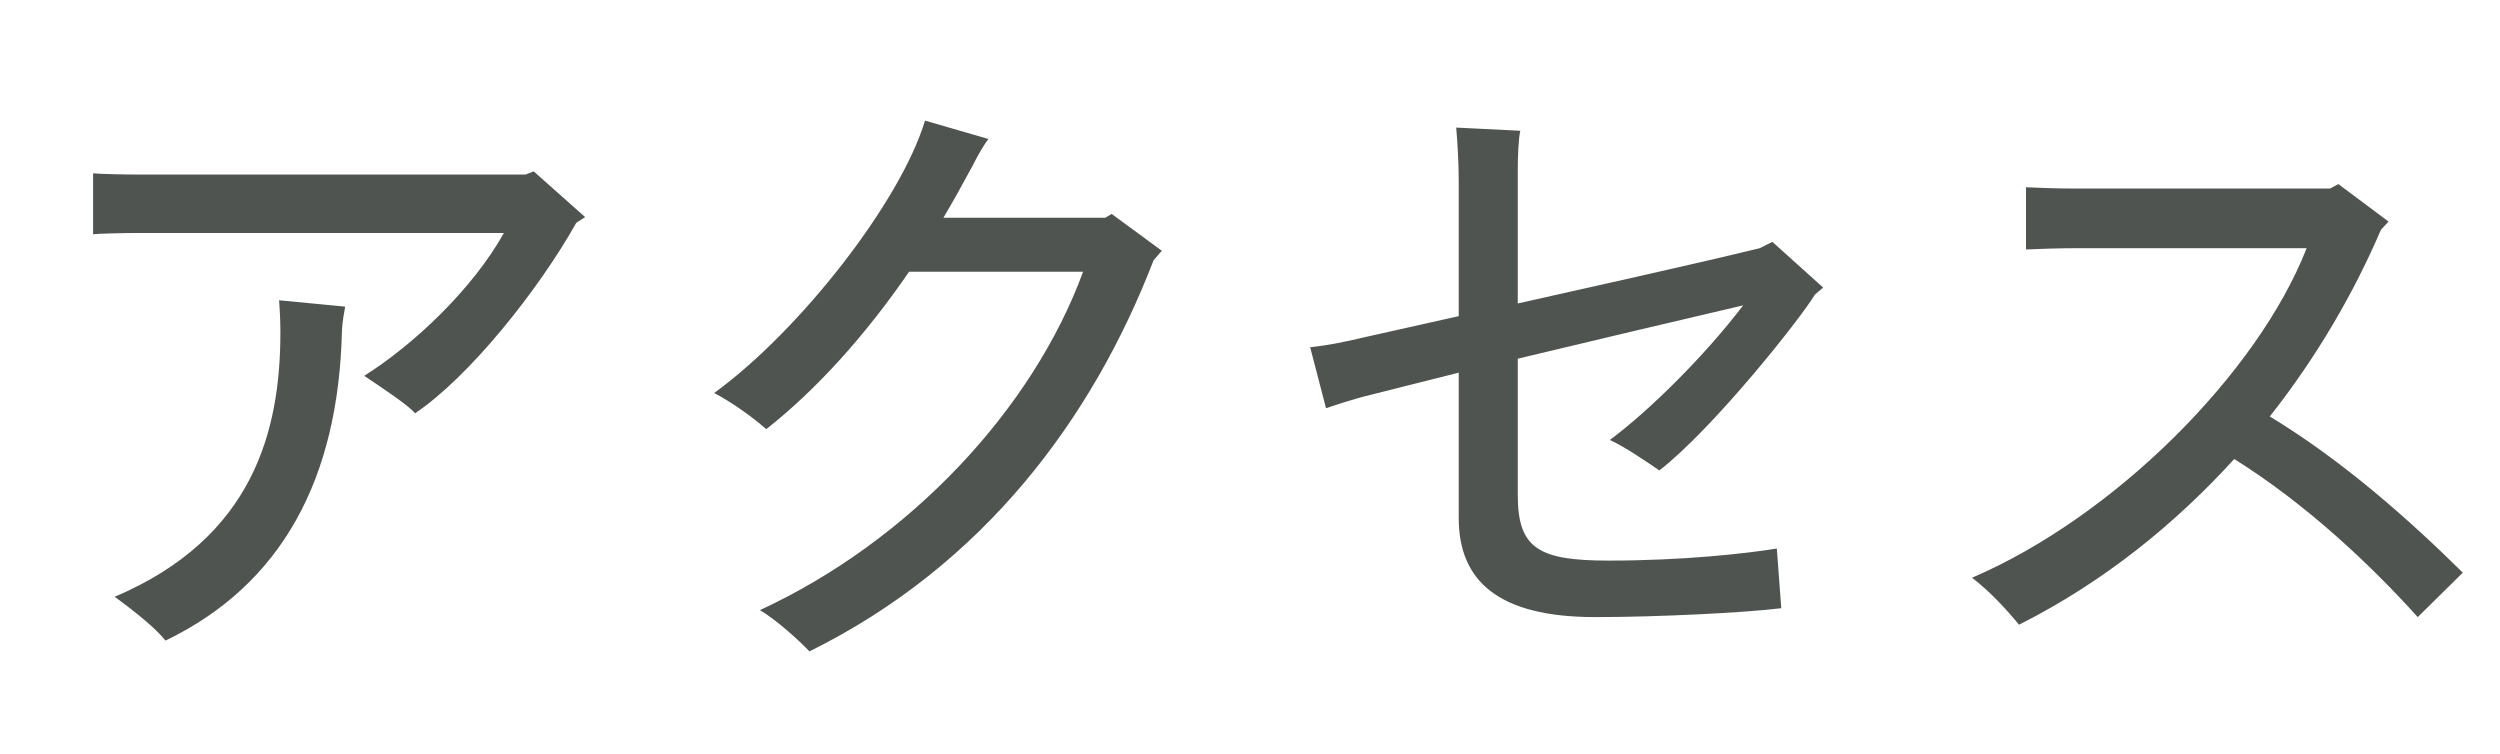<svg width="63" height="19" viewBox="0 0 63 19" fill="none" xmlns="http://www.w3.org/2000/svg">
<path d="M13.45 4.319L14.746 5.471L14.522 5.615C13.562 7.327 11.802 9.519 10.458 10.415C10.33 10.239 9.61 9.759 9.178 9.471C10.426 8.687 11.914 7.279 12.698 5.871H3.53C3.114 5.871 2.474 5.887 2.346 5.903V4.367C2.474 4.383 3.082 4.399 3.53 4.399H13.242L13.45 4.319ZM7.066 8.367C7.066 8.095 7.05 7.791 7.034 7.567L8.698 7.727C8.666 7.903 8.634 8.079 8.618 8.303C8.538 12.063 7.098 14.735 4.17 16.143C3.93 15.839 3.418 15.423 2.89 15.039C6.394 13.551 7.066 10.847 7.066 8.367ZM28.014 5.391L29.278 6.319L29.07 6.559C27.534 10.543 24.798 14.239 20.398 16.415C20.11 16.111 19.534 15.599 19.15 15.375C22.926 13.631 26.03 10.303 27.294 6.847H22.91C21.822 8.431 20.59 9.807 19.31 10.815C18.926 10.479 18.446 10.143 17.998 9.903C20.158 8.335 22.702 5.071 23.31 3.039L24.91 3.503C24.782 3.663 24.622 3.951 24.51 4.175C24.27 4.623 24.03 5.055 23.774 5.487H27.854L28.014 5.391ZM40.568 11.087C41.56 10.351 42.952 8.975 43.928 7.695C42.072 8.127 40.12 8.591 38.248 9.039V12.479C38.248 13.823 38.776 14.127 40.536 14.127C42.408 14.127 43.992 13.951 44.776 13.823L44.888 15.327C43.992 15.439 41.784 15.551 40.2 15.551C37.736 15.551 36.76 14.623 36.76 13.055V9.391L34.536 9.951C34.072 10.063 33.608 10.223 33.416 10.287L33.016 8.751C33.464 8.703 33.864 8.623 34.472 8.479L36.76 7.967V4.559C36.76 4.127 36.728 3.567 36.696 3.215L38.312 3.295C38.264 3.487 38.248 3.983 38.248 4.255V7.647C40.232 7.199 42.36 6.735 44.344 6.255L44.664 6.095L45.944 7.247L45.736 7.423C45.384 8.015 43.192 10.783 41.816 11.855C41.464 11.615 40.952 11.263 40.568 11.087ZM57.199 10.495C59.023 11.599 60.703 13.087 62.063 14.431L60.927 15.551C59.759 14.255 58.143 12.719 56.303 11.567C54.831 13.183 53.039 14.655 50.879 15.743C50.591 15.391 50.159 14.911 49.695 14.559C53.279 13.023 56.895 9.407 58.127 6.255H52.239C51.919 6.255 51.359 6.271 51.055 6.287V4.719C51.359 4.735 51.903 4.751 52.239 4.751H58.719L58.927 4.639L60.191 5.583L59.999 5.791C59.327 7.359 58.399 8.975 57.199 10.495Z" fill="#4F5451"/>
</svg>

